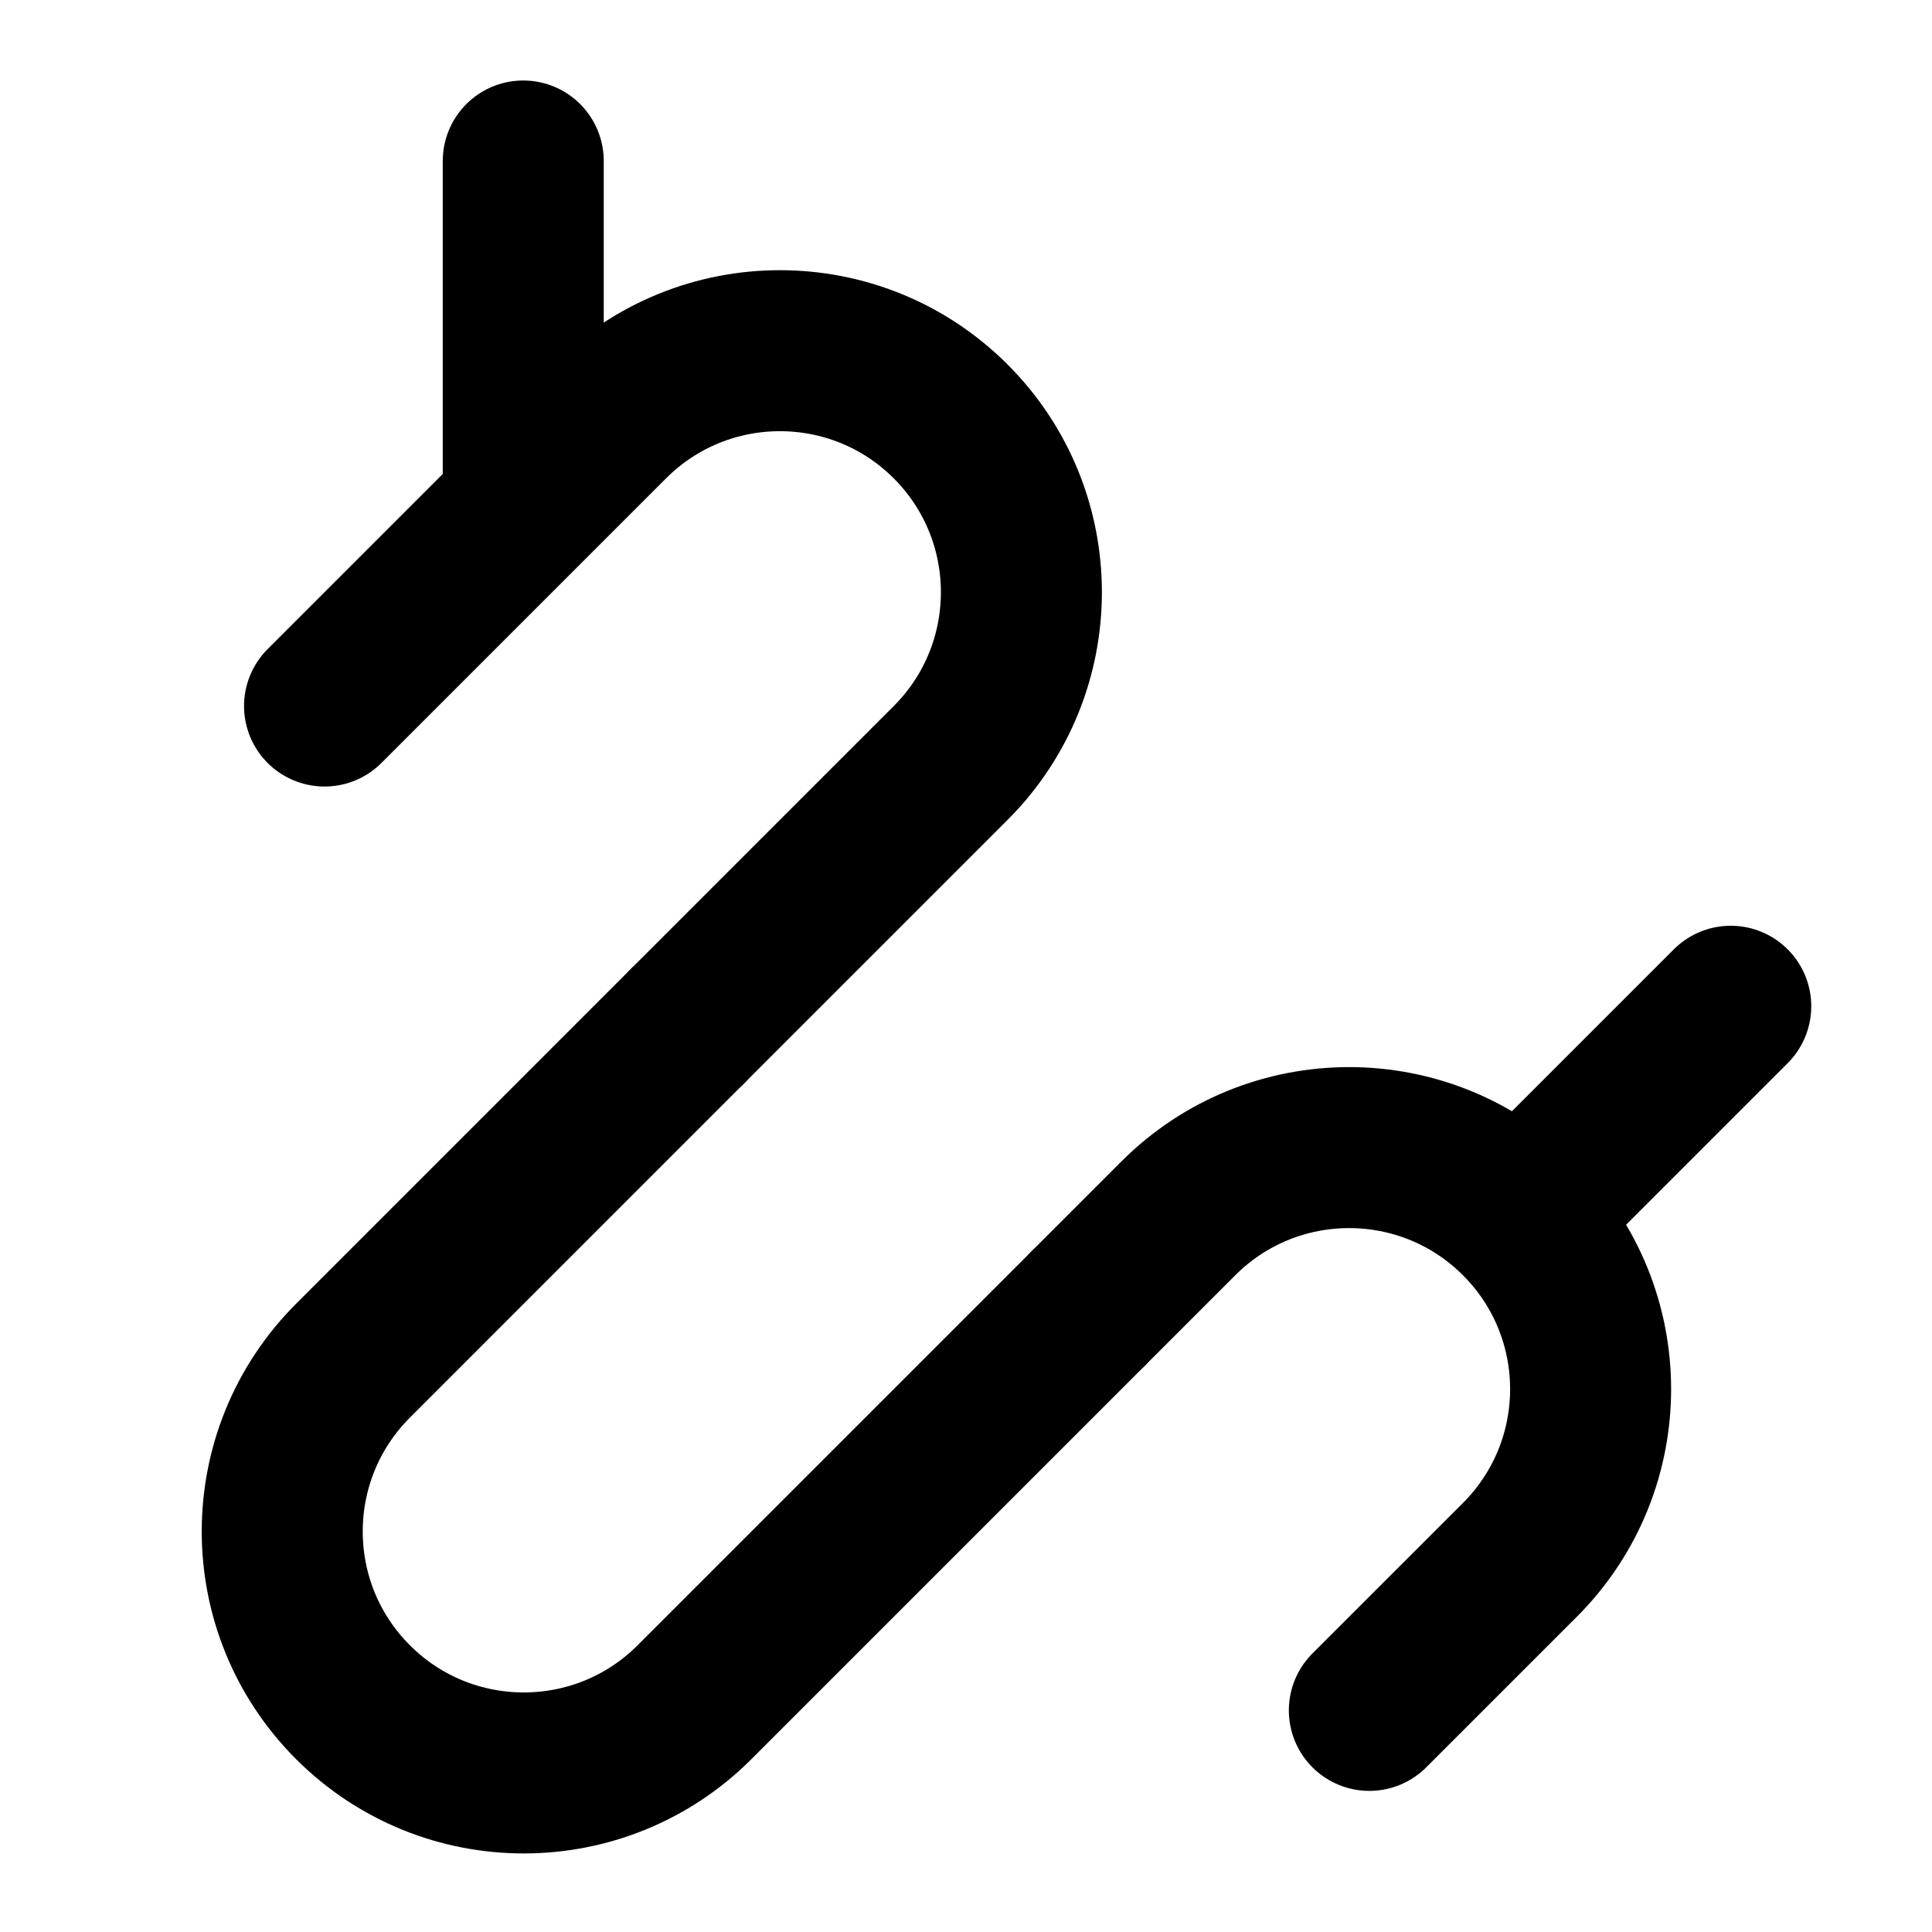<svg width="48" height="48" viewBox="0 0 48 48" fill="none" xmlns="http://www.w3.org/2000/svg">
<g clip-path="url(#clip0_12561_5854)">
<path d="M34.021 42.494L37.761 38.755C40.104 36.411 40.104 32.612 37.761 30.269V30.269C35.418 27.926 31.619 27.926 29.276 30.269L27.045 32.5" stroke="black" stroke-width="4" stroke-linecap="round"/>
<path d="M17.075 25.5L23.619 18.956C25.962 16.613 25.962 12.813 23.619 10.47V10.47C21.276 8.127 17.477 8.127 15.134 10.47L8.063 17.541" stroke="black" stroke-width="4" stroke-linecap="round"/>
<path d="M17.075 25.5L8.77 33.806C6.426 36.149 6.426 39.948 8.77 42.291V42.291C11.113 44.634 14.912 44.634 17.255 42.291L27.021 32.525" stroke="black" stroke-width="4" stroke-linecap="round"/>
<path d="M13 12V4" stroke="black" stroke-width="4" stroke-linecap="round" stroke-linejoin="round"/>
<path d="M38 30L43 25" stroke="black" stroke-width="4" stroke-linecap="round" stroke-linejoin="round"/>
</g>
<defs>
<clipPath id="clip0_12561_5854">
<rect width="48" height="48" fill="white"/>
</clipPath>
</defs>
</svg>